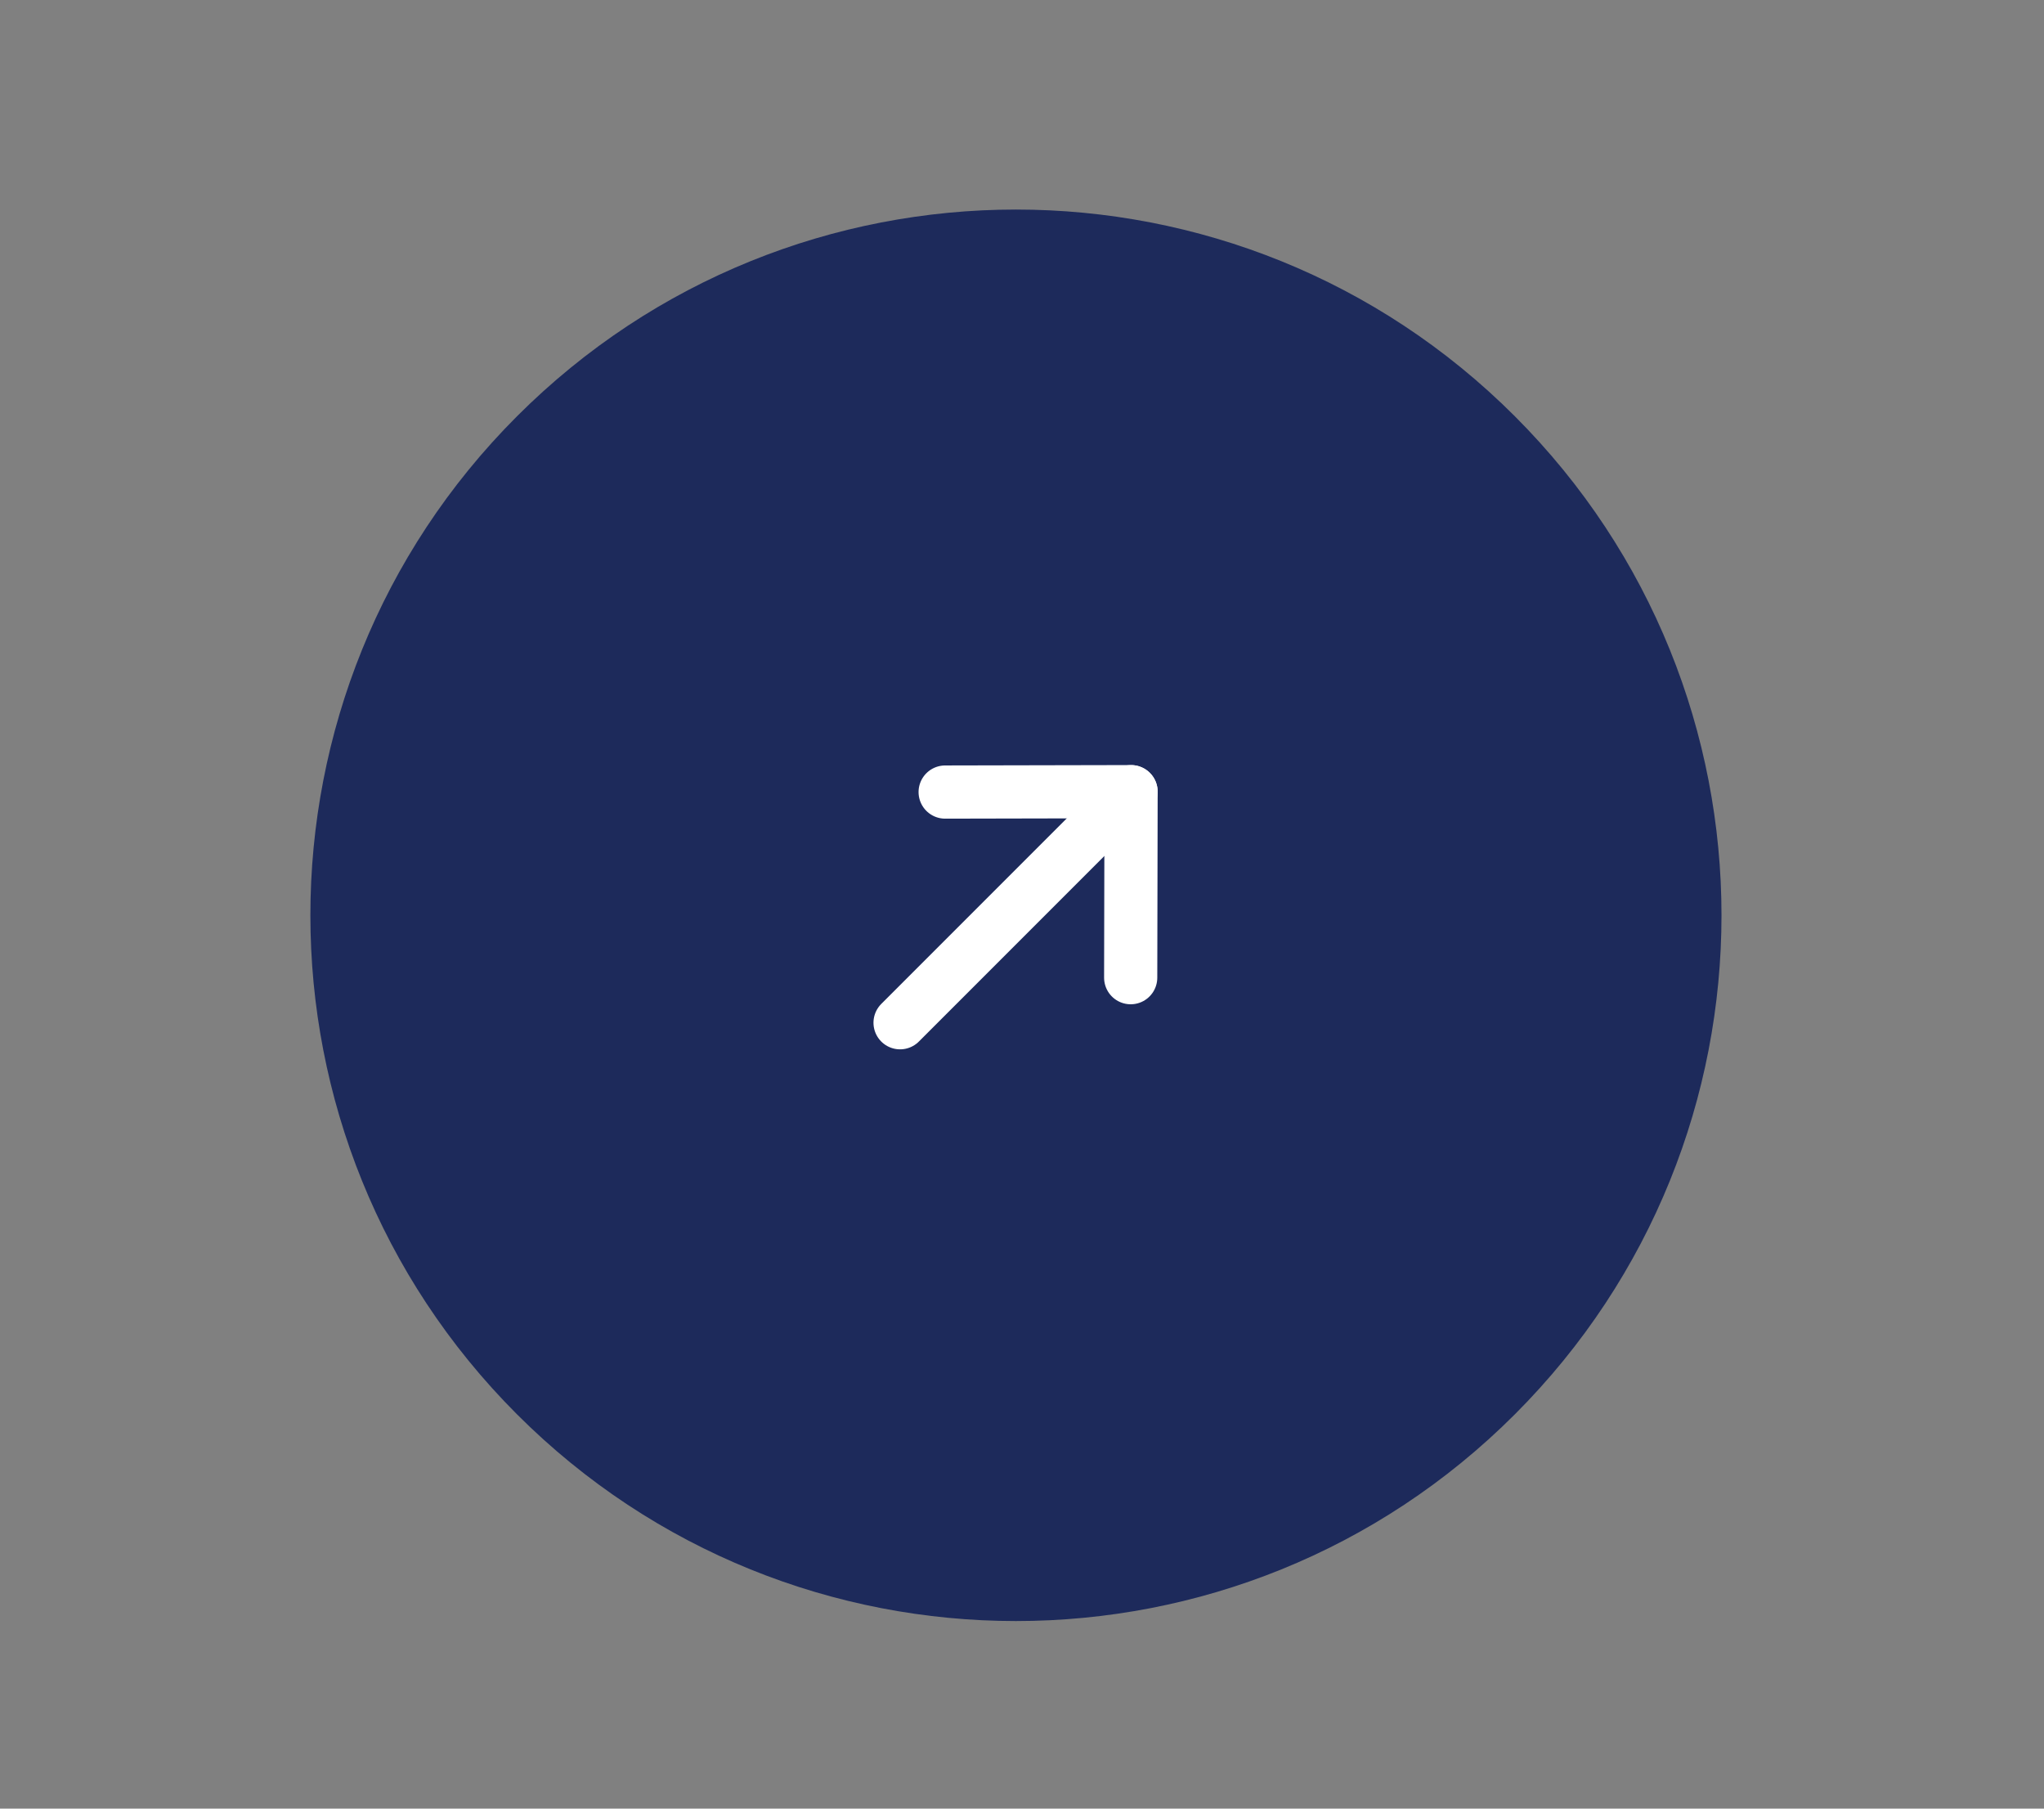 <svg width="52" height="46" viewBox="0 0 52 46" fill="none" xmlns="http://www.w3.org/2000/svg">
<rect x="0" y="0" width="52" height="46" fill="#808080" stroke="none"/>
<path d="M38.538 35.972C45.548 28.962 45.548 17.597 38.538 10.587C31.529 3.577 20.163 3.577 13.153 10.587C6.144 17.597 6.144 28.962 13.153 35.972C20.163 42.982 31.529 42.982 38.538 35.972Z" fill="#1D2A5B"/>
<path d="M28.774 20.136L22.898 26.012" stroke="white" stroke-width="1.353" stroke-linecap="round" stroke-linejoin="round"/>
<path d="M24.045 20.145L28.775 20.135L28.765 24.866" stroke="white" stroke-width="1.353" stroke-linecap="round" stroke-linejoin="round"/>
</svg>
